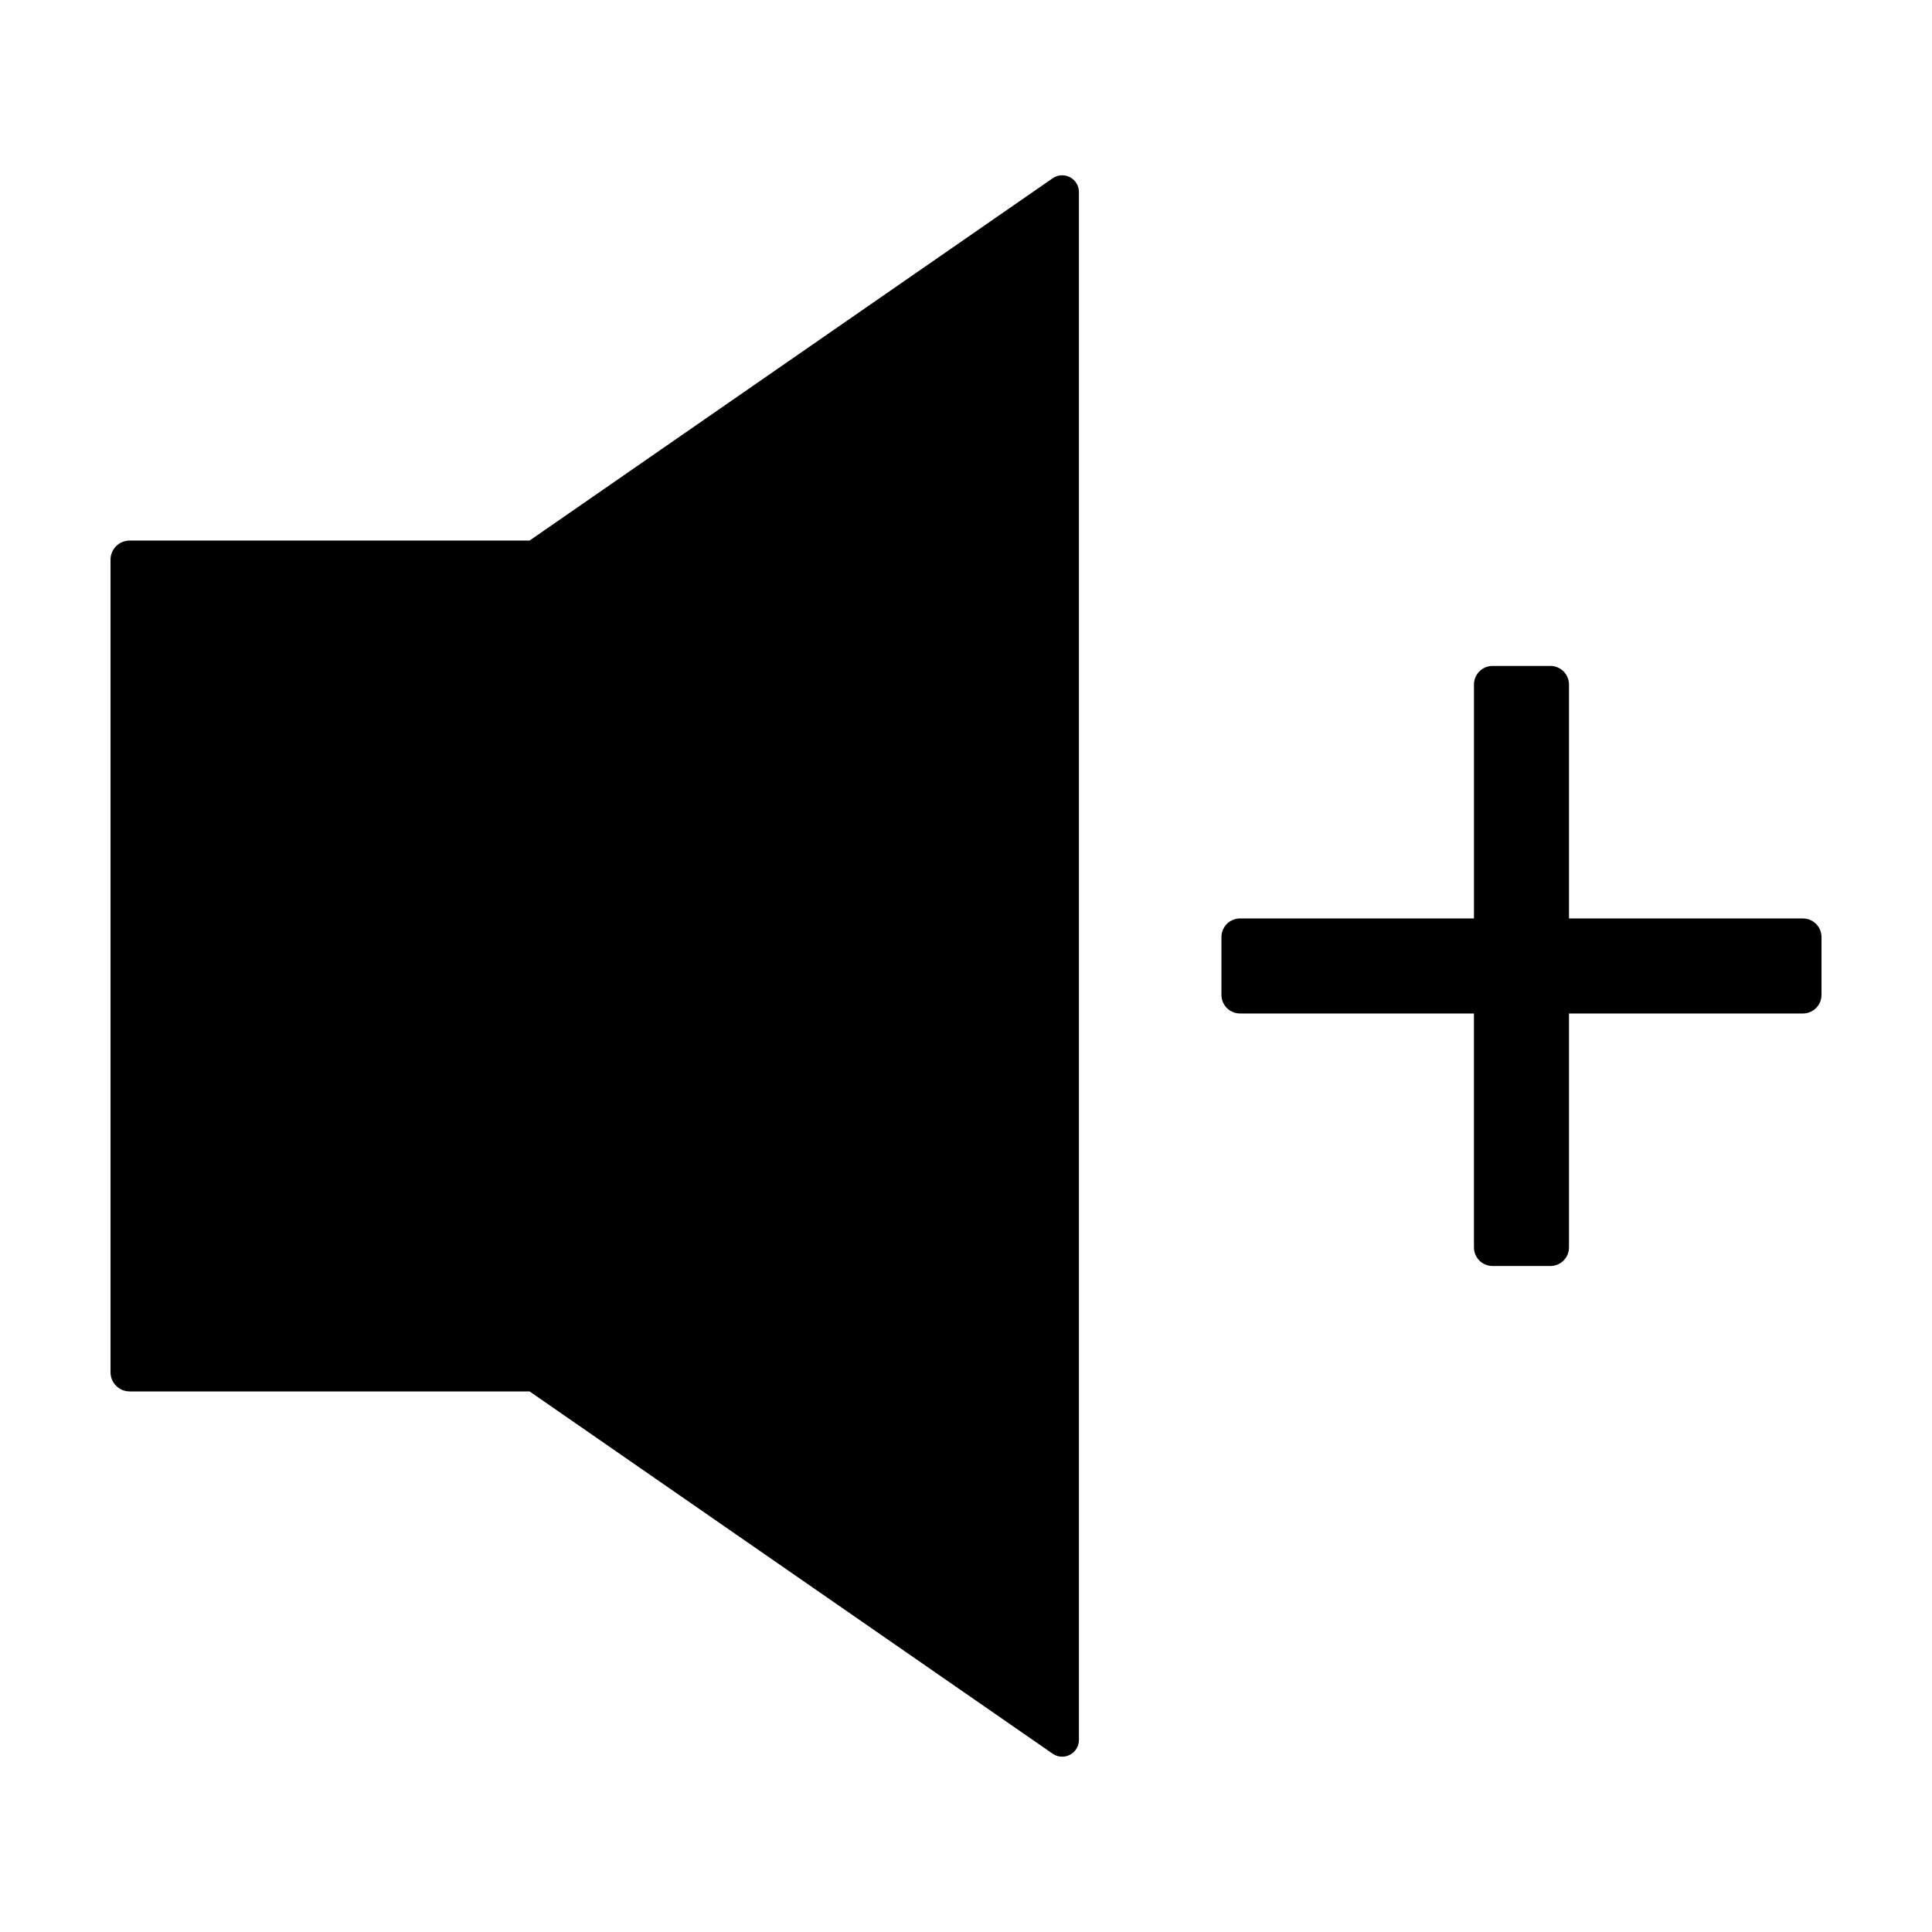 <?xml version="1.0" encoding="UTF-8"?>
<!-- Uploaded to: SVG Repo, www.svgrepo.com, Generator: SVG Repo Mixer Tools -->
<svg fill="#000000" width="800px" height="800px" version="1.1" viewBox="144 144 512 512" xmlns="http://www.w3.org/2000/svg">
 <path d="m173.29 507.66v-215.33c0-1.348 0.535-2.641 1.488-3.594 0.953-0.953 2.246-1.488 3.594-1.488h105.98l138.62-96.008c1.355-0.938 3.121-1.047 4.582-0.281 1.457 0.766 2.375 2.277 2.375 3.926v410.22c0 1.648-0.918 3.16-2.375 3.926-1.461 0.766-3.227 0.656-4.582-0.281l-138.62-96.008h-105.98c-2.809 0-5.082-2.273-5.082-5.082zm448.5-120.26h-61.988v-61.988c0-1.309-0.52-2.566-1.445-3.488-0.926-0.926-2.18-1.445-3.488-1.445h-15.324c-2.723 0-4.93 2.207-4.93 4.93v61.988h-61.988c-1.309 0-2.566 0.52-3.488 1.445-0.926 0.926-1.445 2.18-1.445 3.488v15.324c0 2.723 2.207 4.93 4.93 4.93h61.988v61.988l0.004 0.004c-0.004 1.309 0.516 2.562 1.441 3.488 0.926 0.922 2.18 1.441 3.488 1.441h15.324c2.723 0 4.93-2.207 4.93-4.93v-61.988h61.992c1.309 0 2.562-0.52 3.488-1.445 0.922-0.926 1.441-2.18 1.441-3.488v-15.324c0-2.723-2.207-4.93-4.93-4.93z"/>
</svg>